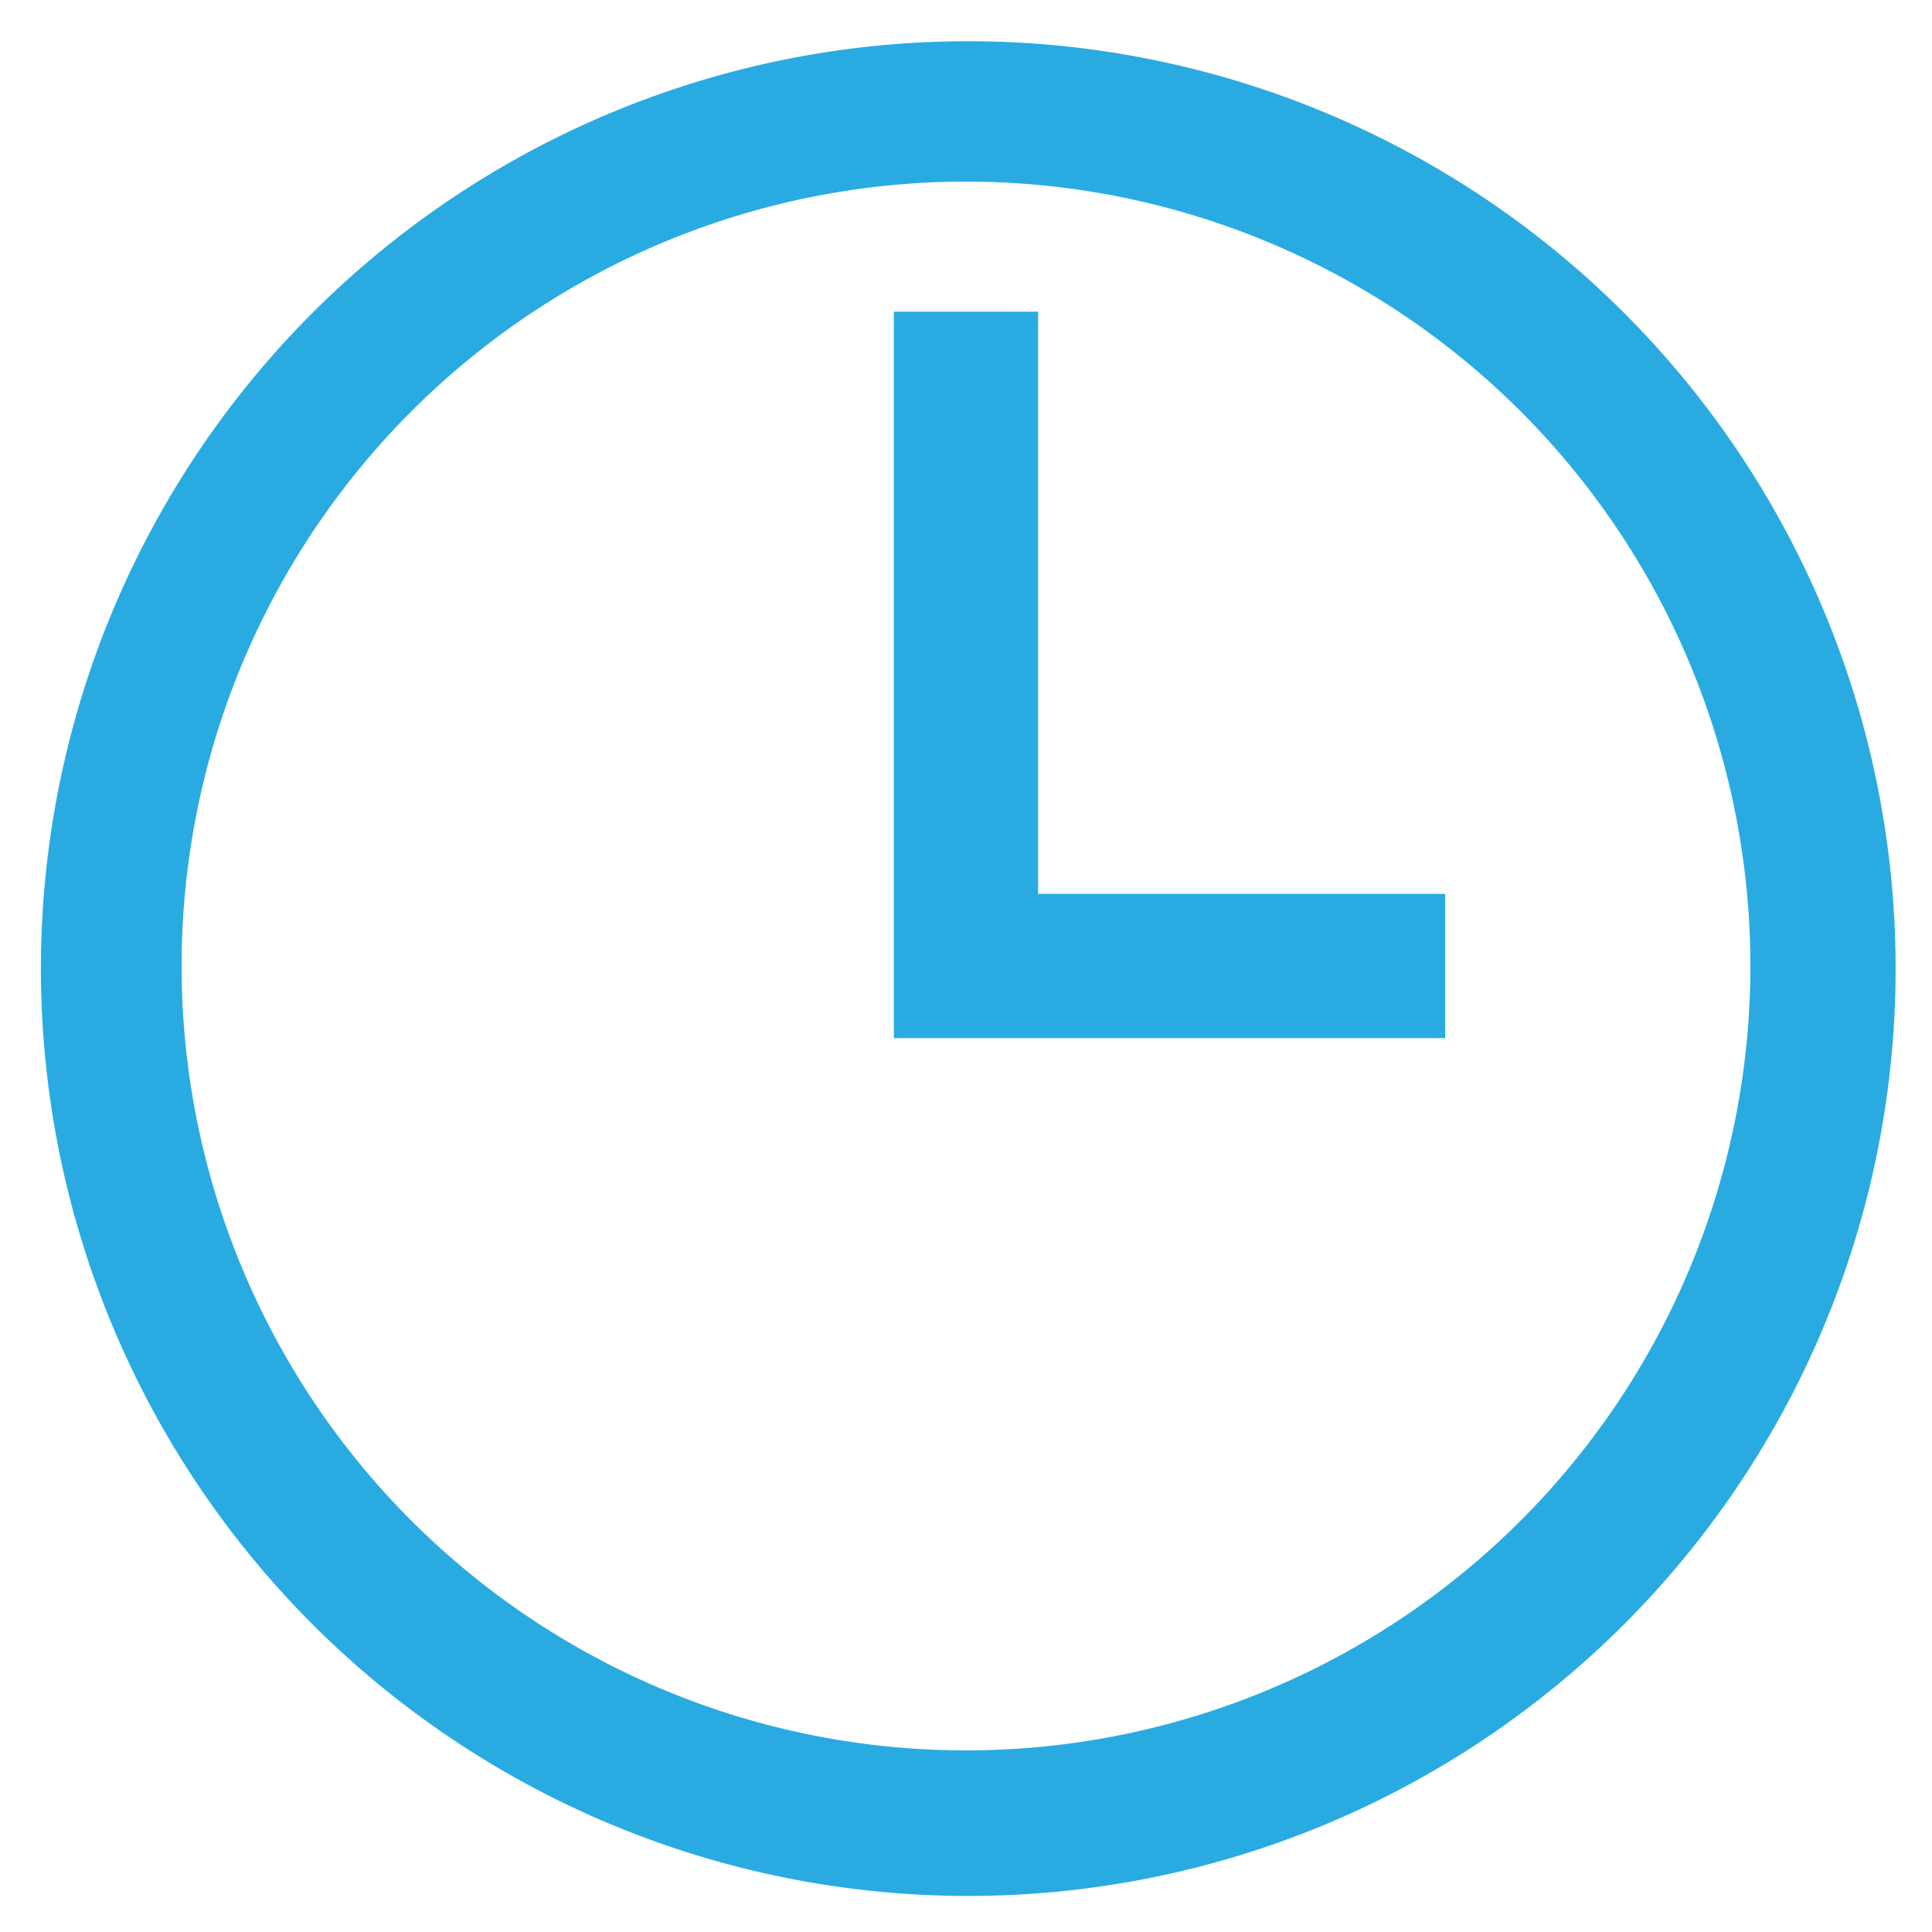<svg id="Capa_1" data-name="Capa 1" xmlns="http://www.w3.org/2000/svg" viewBox="0 0 15 15"><defs><style>.cls-1{fill:#29abe2;}</style></defs><path class="cls-1" d="M7.5,14.72a7.2,7.2,0,1,1,5.11-2.11A7.2,7.2,0,0,1,7.5,14.72Zm0-13.31A6.09,6.09,0,1,0,13.59,7.5,6.09,6.09,0,0,0,7.5,1.41Z"/><polygon class="cls-1" points="11.22 8.06 6.94 8.06 6.94 2.42 8.06 2.42 8.06 6.94 11.22 6.94 11.22 8.06"/></svg>